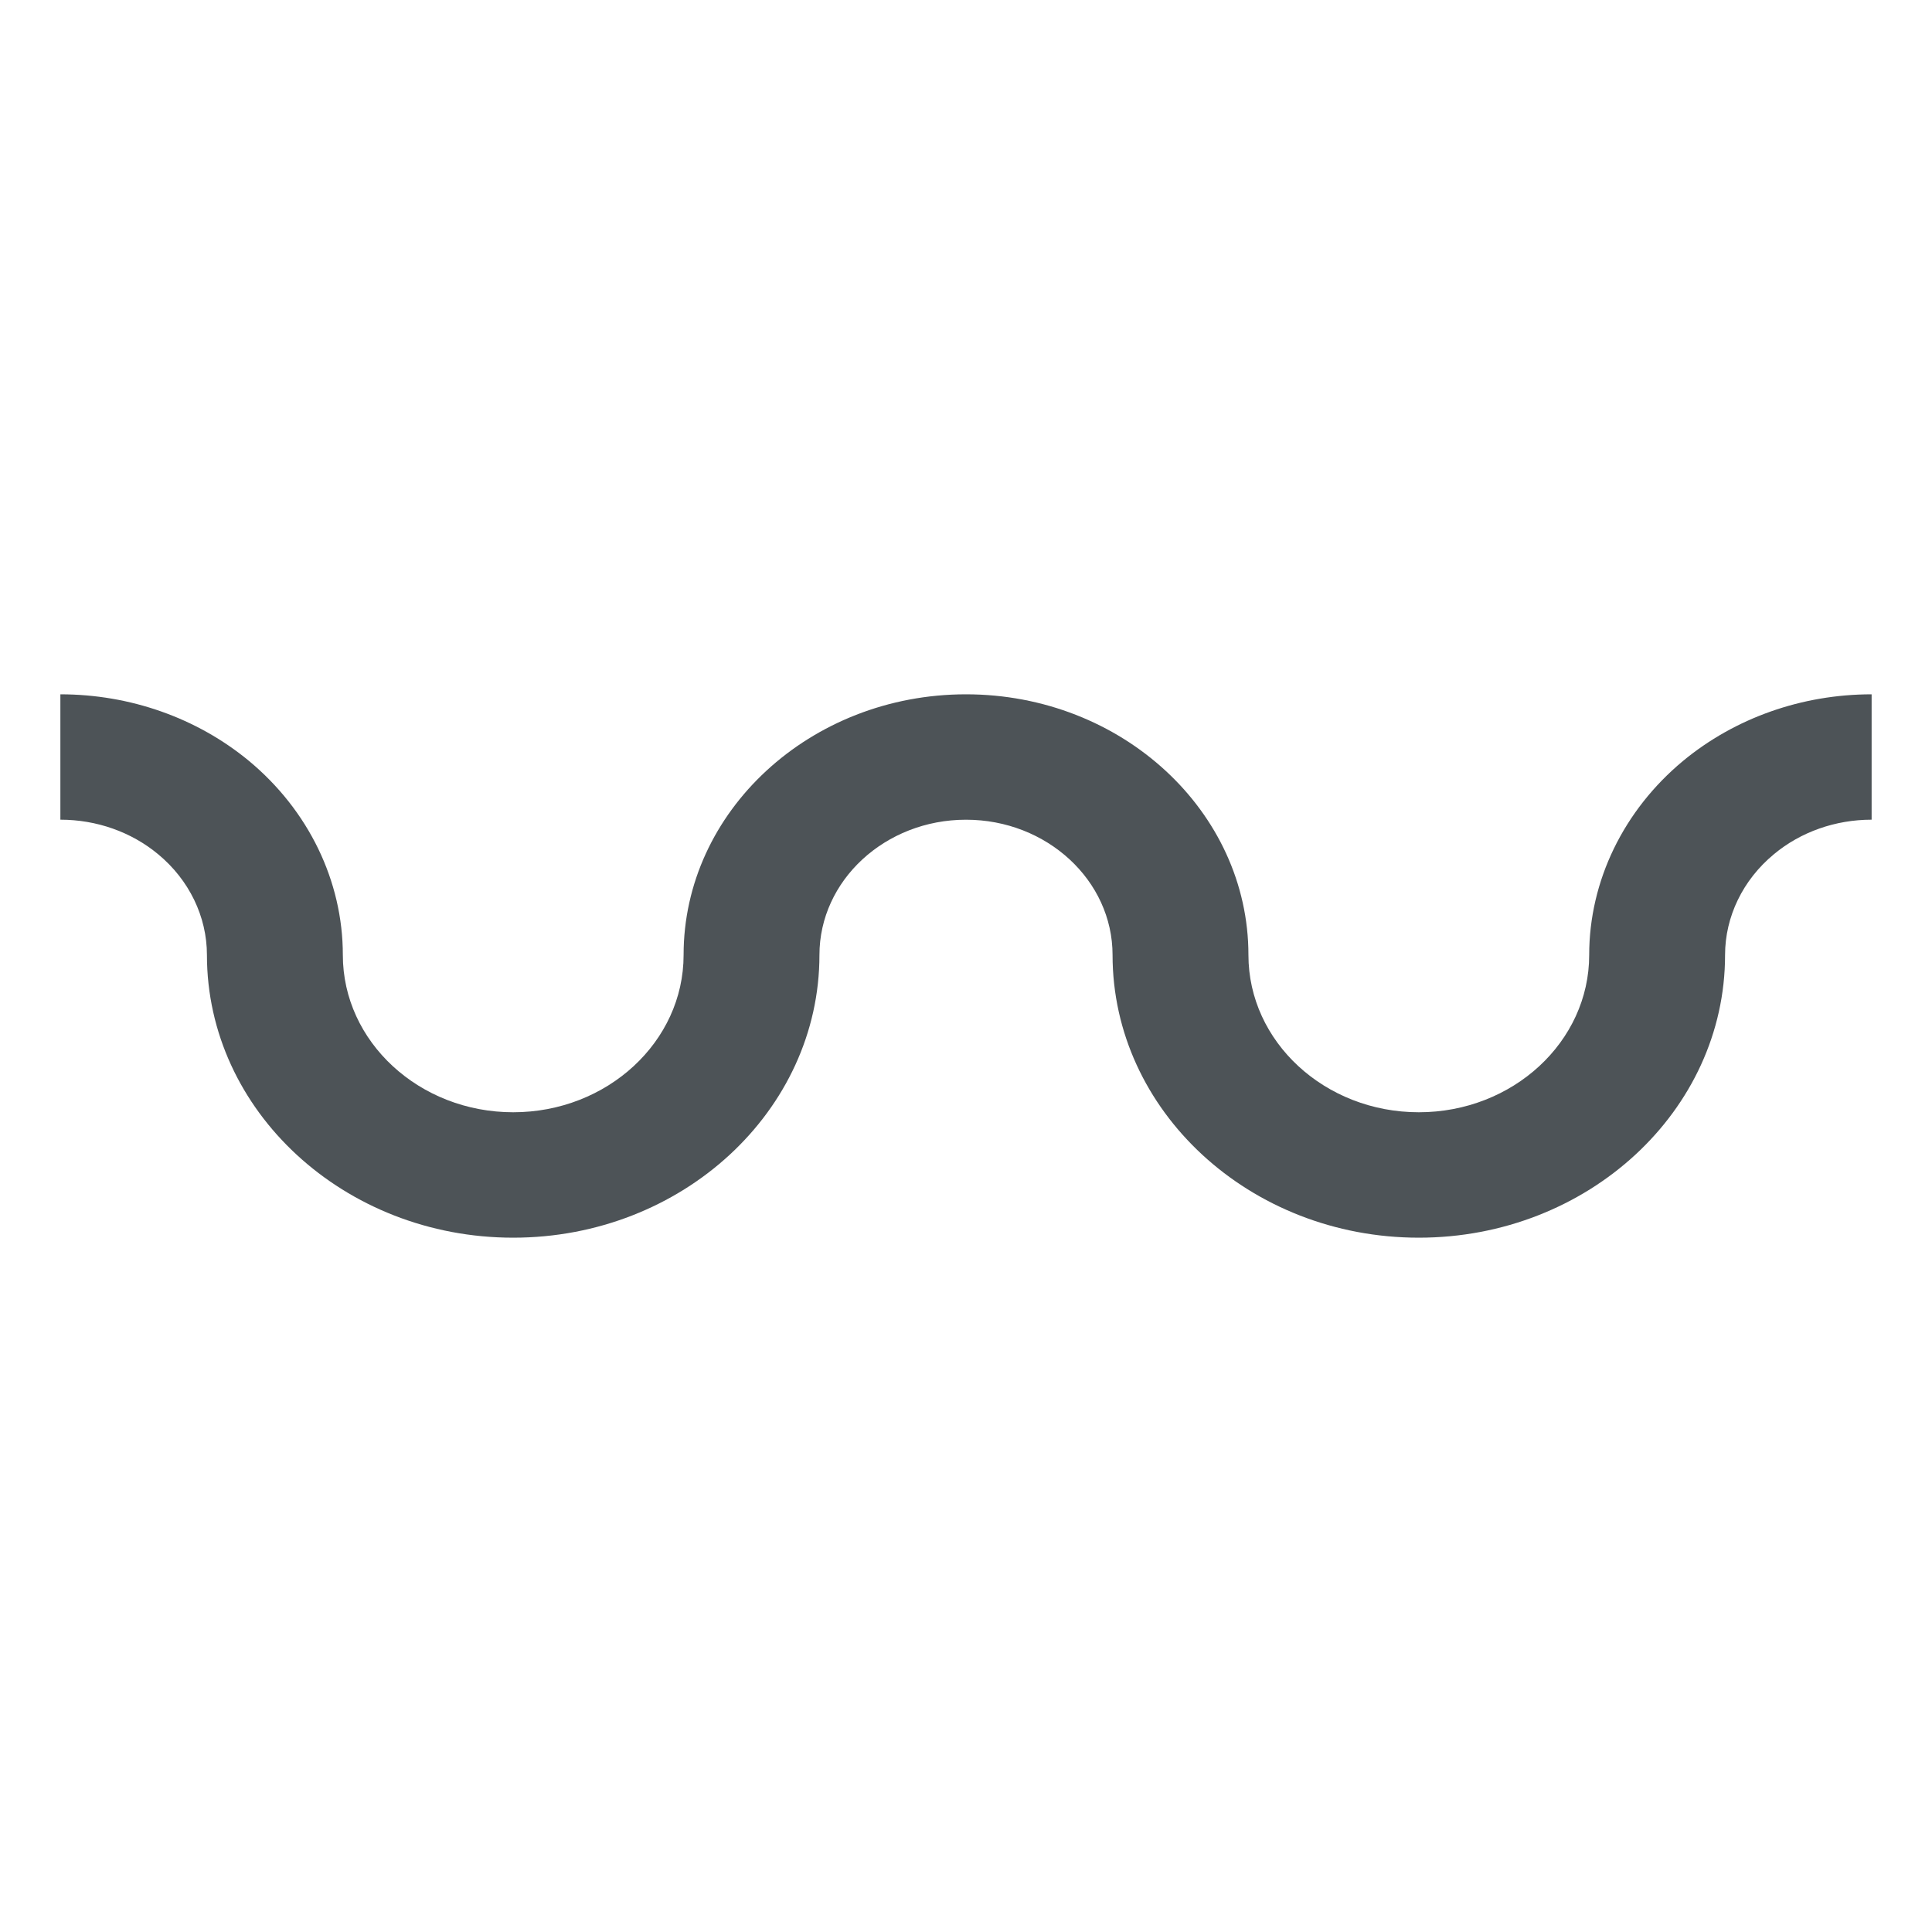 <svg xmlns="http://www.w3.org/2000/svg" width="64" height="64" viewBox="0 0 64 64"><path fill="#4D5357" d="M47 41c-5.594 0-10.145-4.201-10.145-9.364 0-2.471-2.177-4.482-4.855-4.482s-4.855 2.012-4.855 4.482C27.145 36.799 22.594 41 17 41S6.855 36.799 6.855 31.636c0-1.271-.589-2.488-1.616-3.338-.89-.74-2.042-1.145-3.239-1.145V23c2.309 0 4.526.784 6.245 2.204 1.975 1.639 3.112 3.981 3.112 6.432 0 2.873 2.531 5.209 5.644 5.209s5.644-2.336 5.644-5.209C22.644 26.874 26.842 23 32 23s9.356 3.874 9.356 8.636c0 2.873 2.53 5.209 5.644 5.209s5.644-2.336 5.644-5.209c0-2.45 1.137-4.793 3.112-6.432C57.474 23.784 59.691 23 62 23v4.153c-1.197 0-2.35.404-3.238 1.145-1.027.85-1.617 2.067-1.617 3.338C57.145 36.799 52.594 41 47 41z"/></svg>